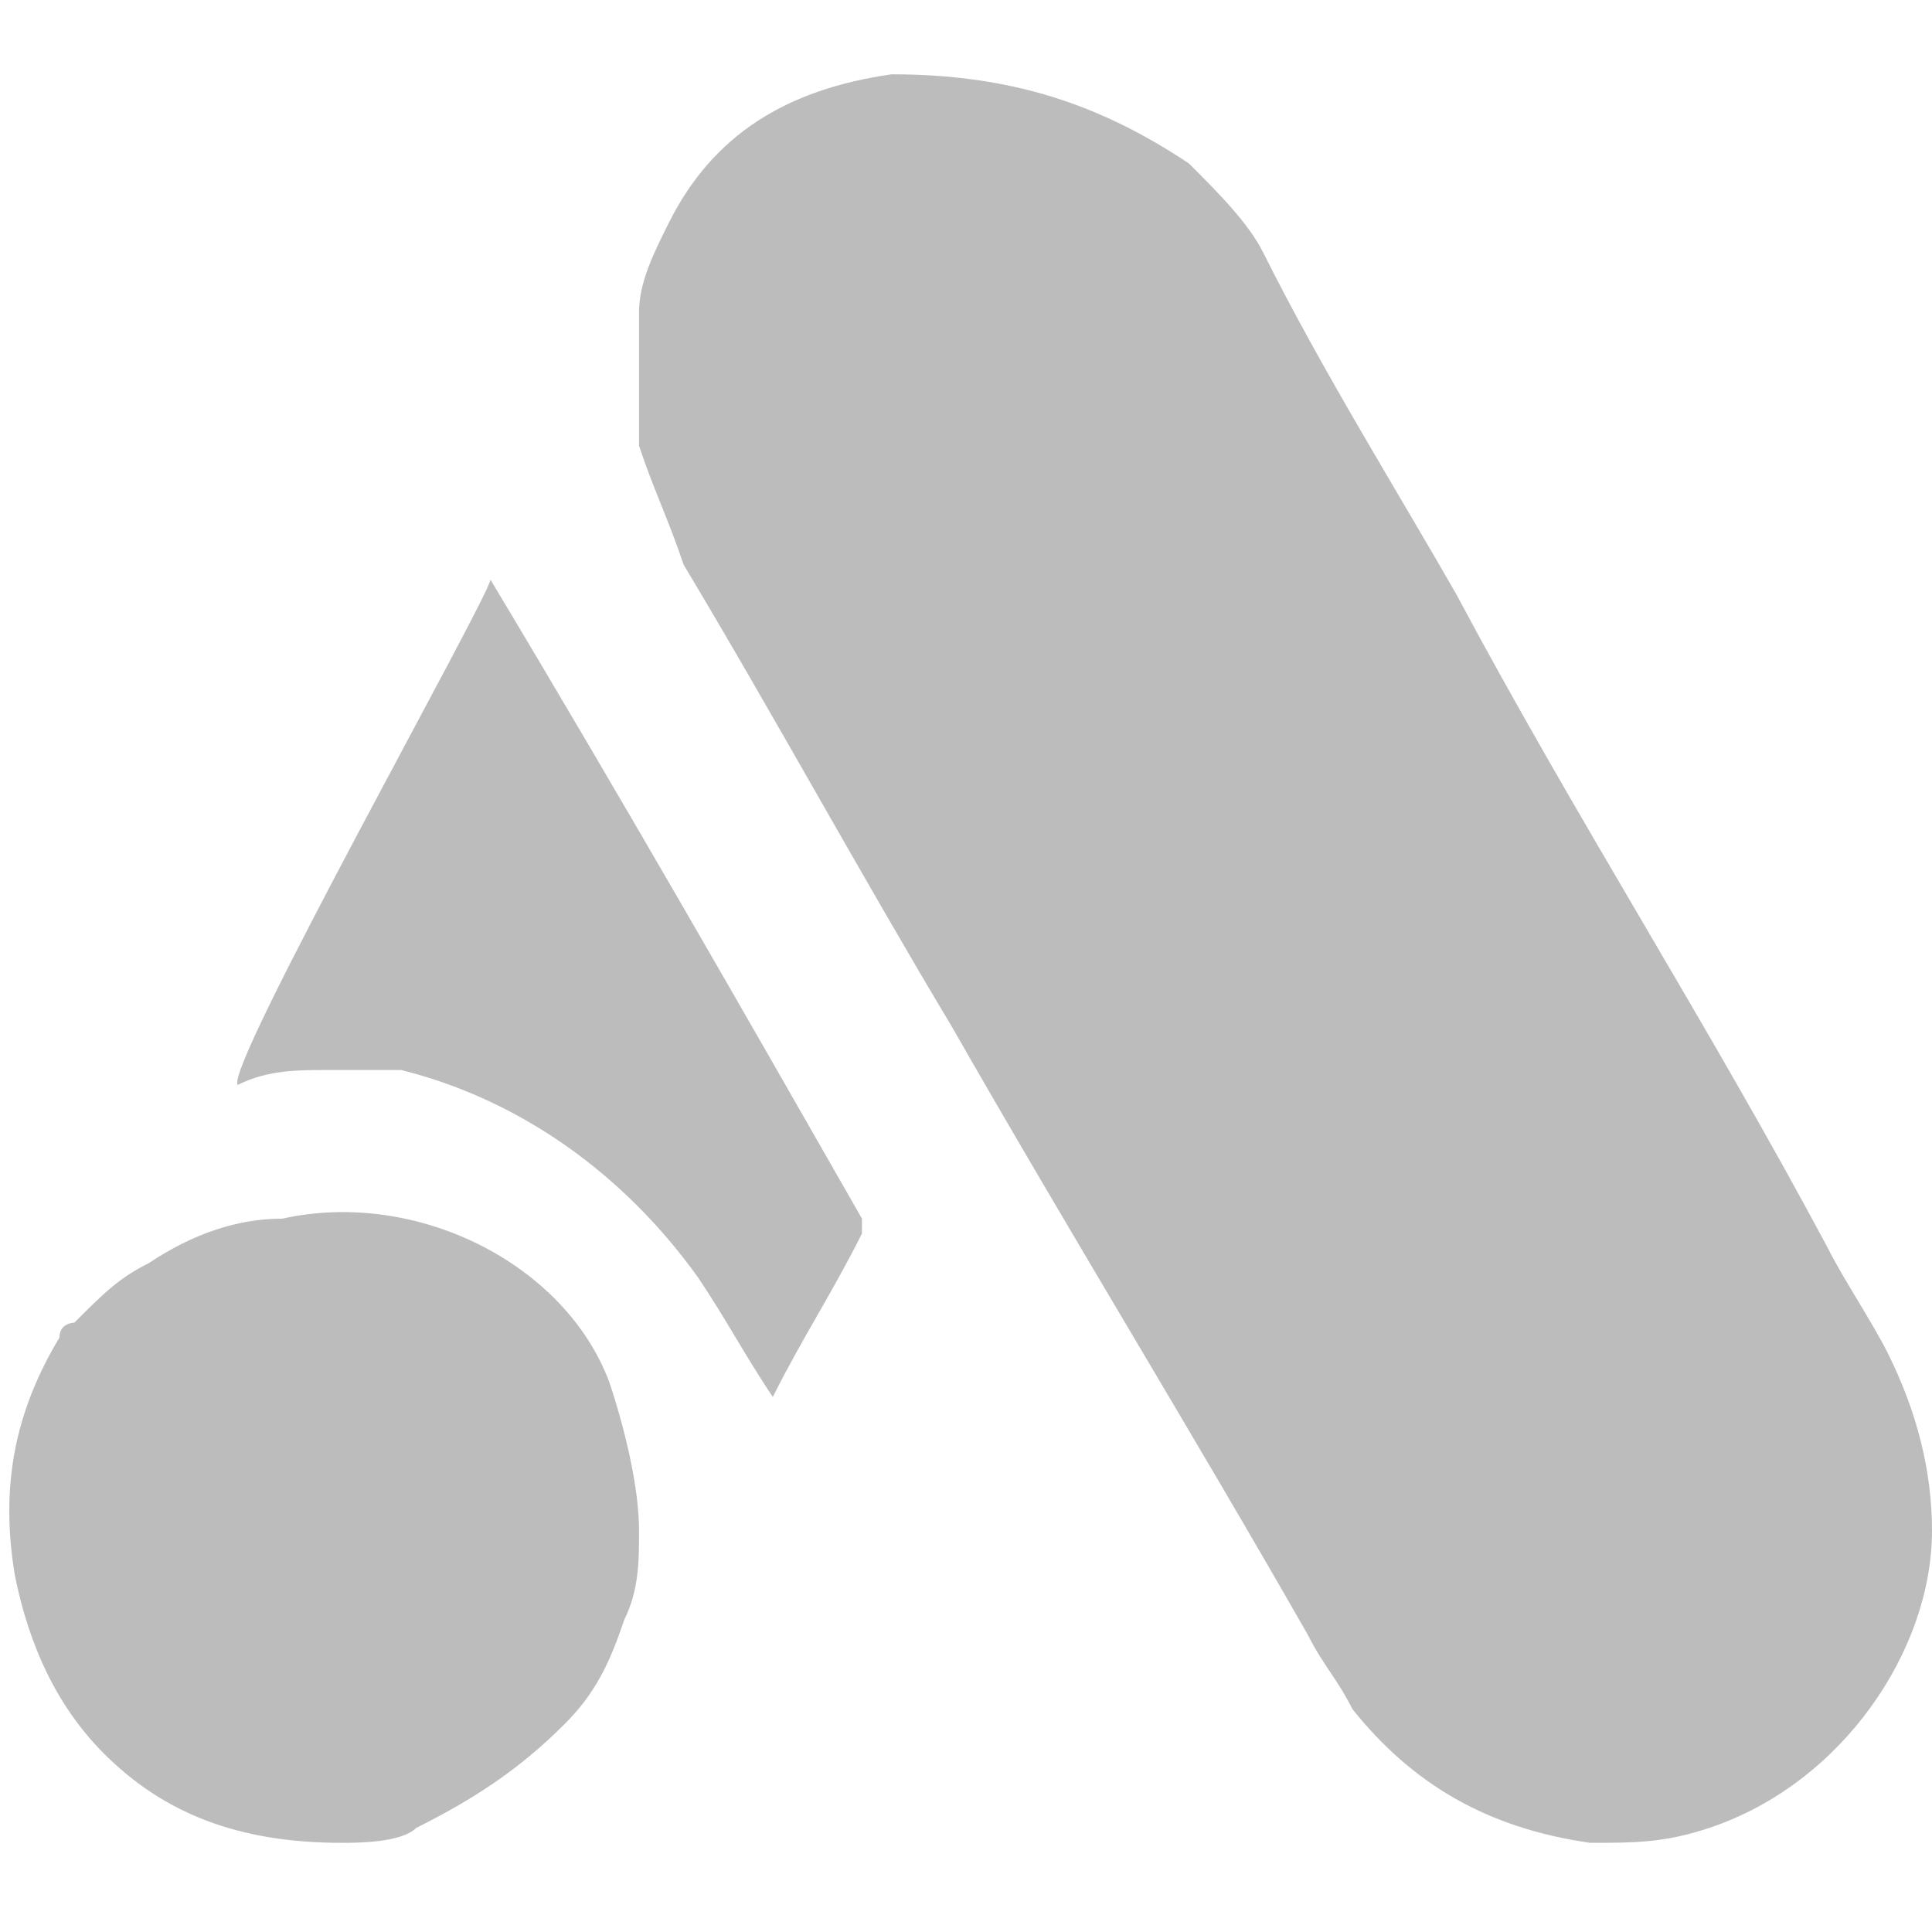 <?xml version="1.0" encoding="utf-8"?>
<!-- Generator: Adobe Illustrator 22.1.0, SVG Export Plug-In . SVG Version: 6.00 Build 0)  -->
<svg version="1.1" id="Camada_1" xmlns="http://www.w3.org/2000/svg" xmlns:xlink="http://www.w3.org/1999/xlink" x="0px" y="0px"
	 viewBox="0 0 13 13" style="enable-background:new 0 0 13 13;" xml:space="preserve">
<style type="text/css">
	.st0{fill:#BCBCBC;}
</style>
<g id="rrw54B_1_">
	<g>
		<path class="st0" d="M13,10.3c0,0.8-0.6,1.7-1.5,2c-0.3,0.1-0.5,0.1-0.8,0.1C10,12.3,9.5,12,9.1,11.5C9,11.3,8.9,11.2,8.8,11
			C8,9.6,7.2,8.3,6.4,6.9c-0.6-1-1.2-2.1-1.8-3.1C4.5,3.5,4.4,3.3,4.3,3c0-0.3,0-0.6,0-0.9c0-0.2,0.1-0.4,0.2-0.6
			c0.3-0.6,0.8-0.9,1.5-1c0.8,0,1.4,0.2,2,0.6c0.2,0.2,0.4,0.4,0.5,0.6C8.9,2.5,9.4,3.3,9.8,4c0.8,1.5,1.7,2.9,2.5,4.4
			c0.1,0.2,0.3,0.5,0.4,0.7C12.9,9.5,13,9.9,13,10.3z"/>
		<path class="st0" d="M2.3,12.4c-0.7,0-1.2-0.2-1.6-0.6c-0.3-0.3-0.5-0.7-0.6-1.2C0,10,0.1,9.5,0.4,9c0,0,0,0,0,0
			c0-0.1,0.1-0.1,0.1-0.1C0.7,8.7,0.8,8.6,1,8.5c0.3-0.2,0.6-0.3,0.9-0.3C2.8,8,3.8,8.5,4.1,9.3c0.1,0.3,0.2,0.7,0.2,1
			c0,0.2,0,0.4-0.1,0.6c-0.1,0.3-0.2,0.5-0.4,0.7c-0.3,0.3-0.6,0.5-1,0.7C2.7,12.4,2.4,12.4,2.3,12.4z"/>
		<path class="st0" d="M3.3,3.9C3.4,4,3.4,4,3.3,3.9C4.2,5.4,5,6.8,5.8,8.2v0.1C5.6,8.7,5.4,9,5.2,9.4v0.1c0,0,0,0,0-0.1
			C5,9.1,4.9,8.9,4.7,8.6c-0.5-0.7-1.2-1.2-2-1.4c-0.2,0-0.4,0-0.5,0c-0.2,0-0.4,0-0.6,0.1l0,0l0,0C1.5,7.2,3.3,4,3.3,3.9z"/>
	</g>
</g>
</svg>
